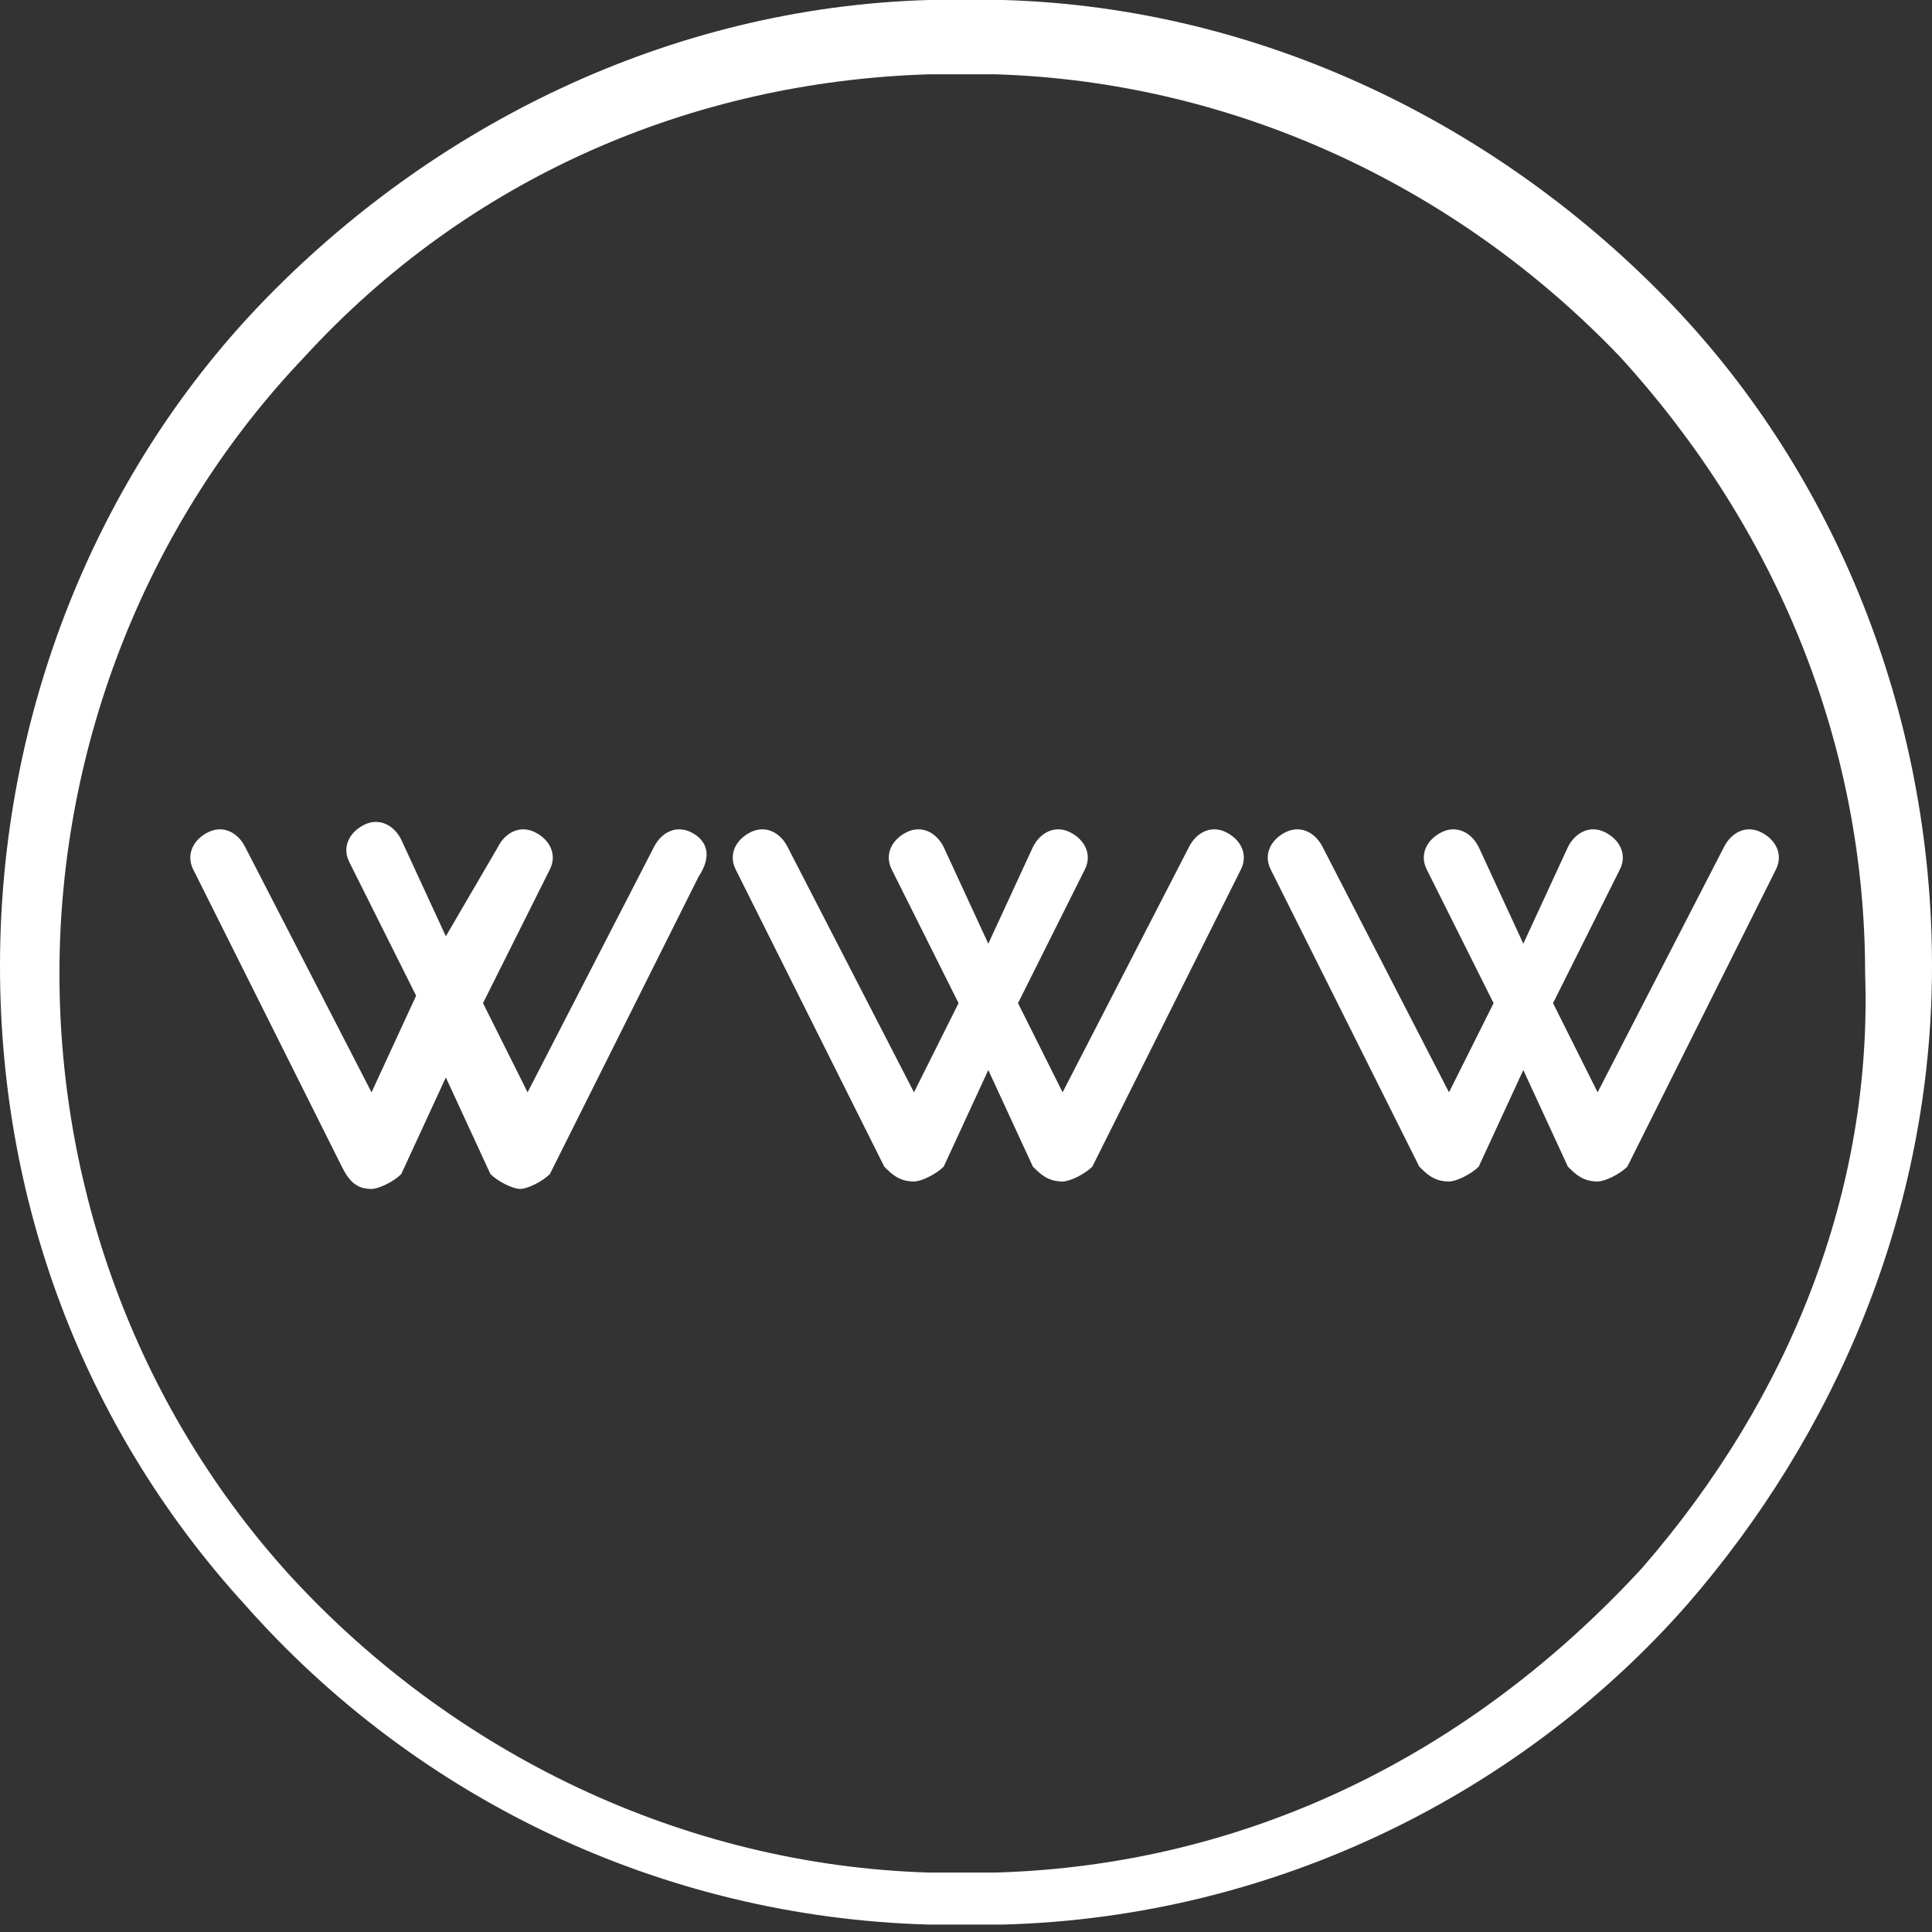 <?xml version="1.0" encoding="utf-8"?>
<!-- Generator: Adobe Illustrator 22.0.1, SVG Export Plug-In . SVG Version: 6.00 Build 0)  -->
<svg version="1.1" id="Layer_1" xmlns="http://www.w3.org/2000/svg" xmlns:xlink="http://www.w3.org/1999/xlink" x="0px" y="0px"
	 viewBox="0 0 26 26" style="enable-background:new 0 0 26 26;" xml:space="preserve">
<rect x="0" y="0" width="26" height="26" fill="#333333" stroke="none"/>
<style type="text/css">
	.st0{fill:#FFFFFF;}
</style>
<g>
	<path class="st0" d="M22.5,4.1L22.5,4.1C22.5,4.1,22.5,4.1,22.5,4.1c-2.3-2.4-5.5-4-9-4.1l0,0l-0.3,0c-0.1,0-0.1,0-0.2,0
		c-0.1,0-0.1,0-0.2,0l-0.3,0l0,0C9,0.1,5.8,1.7,3.5,4.1c0,0,0,0,0,0c0,0,0,0,0,0C1.3,6.4,0,9.6,0,13c0,3.3,1.2,6.3,3.3,8.6
		c0,0,0,0,0,0c0,0,0,0,0,0c2.3,2.6,5.6,4.2,9.2,4.3l0,0l0.3,0c0.1,0,0.1,0,0.2,0c0.1,0,0.1,0,0.2,0l0.3,0l0,0c3.7-0.1,7-1.8,9.2-4.3
		c0,0,0,0,0,0c0,0,0,0,0,0c2-2.3,3.3-5.3,3.3-8.6C26,9.6,24.7,6.4,22.5,4.1z M22.1,21.1C22.1,21.1,22.1,21.1,22.1,21.1
		C22.1,21.1,22.1,21.1,22.1,21.1c-2.3,2.5-5.3,4-8.7,4.1l-0.3,0c-0.1,0-0.1,0-0.2,0l-0.2,0l-0.2,0c-3.3-0.1-6.4-1.6-8.6-4
		c0,0,0,0,0,0c0,0,0,0,0,0c-2-2.2-3.1-5.1-3.1-8.1c0-3.1,1.2-6.1,3.3-8.3c0,0,0,0,0,0h0c2.2-2.4,5.2-3.7,8.4-3.8l0.3,0
		c0.1,0,0.1,0,0.2,0s0.1,0,0.2,0l0.2,0c3.2,0.1,6.2,1.5,8.4,3.8c0,0,0,0,0,0c2.1,2.3,3.3,5.2,3.3,8.3C25.2,16,24.1,18.8,22.1,21.1z"
		/>
	<path class="st0" d="M9.3,11.2c-0.2-0.1-0.4,0-0.5,0.2l-1.7,3.3l-0.6-1.2l0.9-1.8c0.1-0.2,0-0.4-0.2-0.5c-0.2-0.1-0.4,0-0.5,0.2
		L6,12.6l-0.6-1.3c-0.1-0.2-0.3-0.3-0.5-0.2c-0.2,0.1-0.3,0.3-0.2,0.5l0.9,1.8L5,14.7l-1.7-3.3c-0.1-0.2-0.3-0.3-0.5-0.2
		c-0.2,0.1-0.3,0.3-0.2,0.5l2,4C4.7,15.9,4.8,16,5,16c0,0,0,0,0,0c0,0,0,0,0,0c0.1,0,0.3-0.1,0.4-0.2L6,14.5l0.6,1.3
		C6.7,15.9,6.9,16,7,16c0,0,0,0,0,0c0,0,0,0,0,0c0.1,0,0.3-0.1,0.4-0.2l2-4C9.6,11.5,9.5,11.3,9.3,11.2z"/>
	<path class="st0" d="M16.5,11.2c-0.2-0.1-0.4,0-0.5,0.2l-1.7,3.3l-0.6-1.2l0.9-1.8c0.1-0.2,0-0.4-0.2-0.5c-0.2-0.1-0.4,0-0.5,0.2
		l-0.6,1.3l-0.6-1.3c-0.1-0.2-0.3-0.3-0.5-0.2c-0.2,0.1-0.3,0.3-0.2,0.5l0.9,1.8l-0.6,1.2l-1.7-3.3c-0.1-0.2-0.3-0.3-0.5-0.2
		c-0.2,0.1-0.3,0.3-0.2,0.5l2,4c0.1,0.1,0.2,0.2,0.4,0.2c0,0,0,0,0,0c0,0,0,0,0,0c0.1,0,0.3-0.1,0.4-0.2l0.6-1.3l0.6,1.3
		c0.1,0.1,0.2,0.2,0.4,0.2c0,0,0,0,0,0c0,0,0,0,0,0c0.1,0,0.3-0.1,0.4-0.2l2-4C16.8,11.5,16.7,11.3,16.5,11.2z"/>
	<path class="st0" d="M23.7,11.2c-0.2-0.1-0.4,0-0.5,0.2l-1.7,3.3l-0.6-1.2l0.9-1.8c0.1-0.2,0-0.4-0.2-0.5c-0.2-0.1-0.4,0-0.5,0.2
		l-0.6,1.3l-0.6-1.3c-0.1-0.2-0.3-0.3-0.5-0.2c-0.2,0.1-0.3,0.3-0.2,0.5l0.9,1.8l-0.6,1.2l-1.7-3.3c-0.1-0.2-0.3-0.3-0.5-0.2
		c-0.2,0.1-0.3,0.3-0.2,0.5l2,4c0.1,0.1,0.2,0.2,0.4,0.2c0,0,0,0,0,0c0,0,0,0,0,0c0.1,0,0.3-0.1,0.4-0.2l0.6-1.3l0.6,1.3
		c0.1,0.1,0.2,0.2,0.4,0.2c0,0,0,0,0,0c0,0,0,0,0,0c0.1,0,0.3-0.1,0.4-0.2l2-4C24,11.5,23.9,11.3,23.7,11.2z"/>
</g>
</svg>
